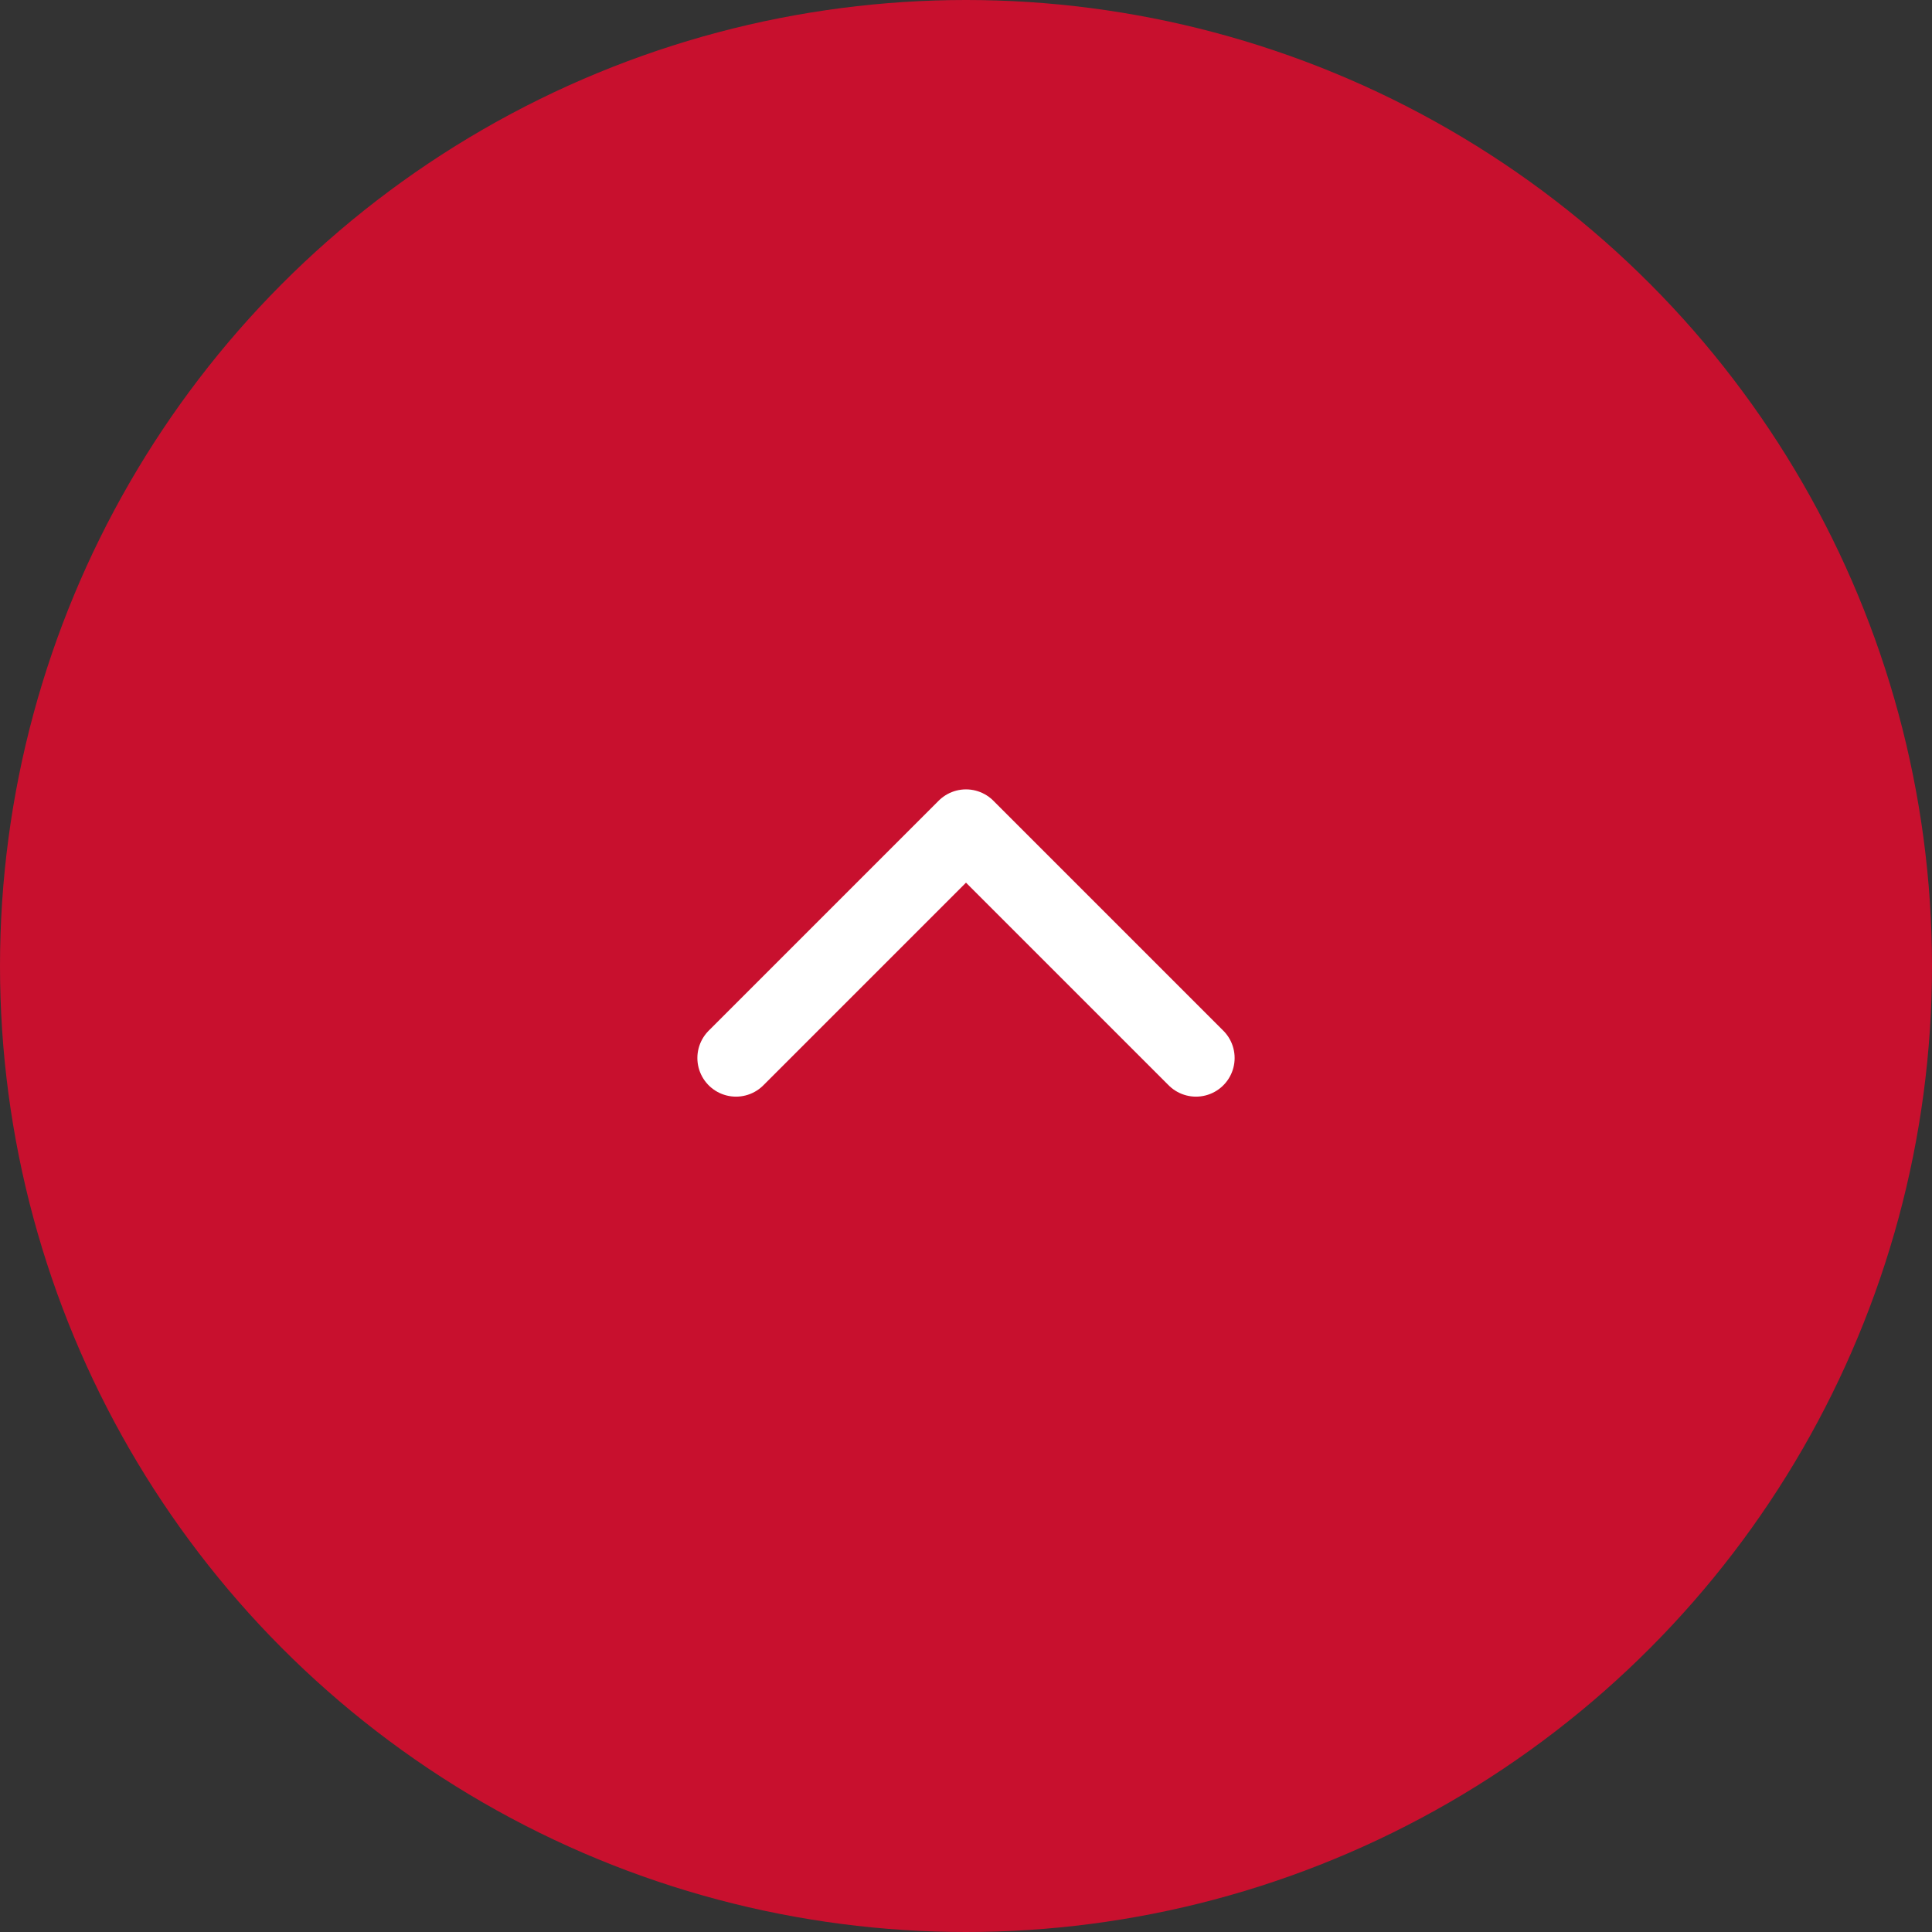 <svg width="50" height="50" viewBox="0 0 50 50" fill="none" xmlns="http://www.w3.org/2000/svg">
<rect x="0" y="0" width="50" height="50" fill="#333333" stroke="none"/>
<circle cx="25" cy="25" r="25" fill="#C8102E"/>
<path d="M19.048 27.381L25 21.429L30.952 27.381" fill="#C8102E"/>
<path d="M19.048 27.381L25 21.429L30.952 27.381" stroke="white" stroke-width="2" stroke-linecap="round" stroke-linejoin="round"/>
</svg>
